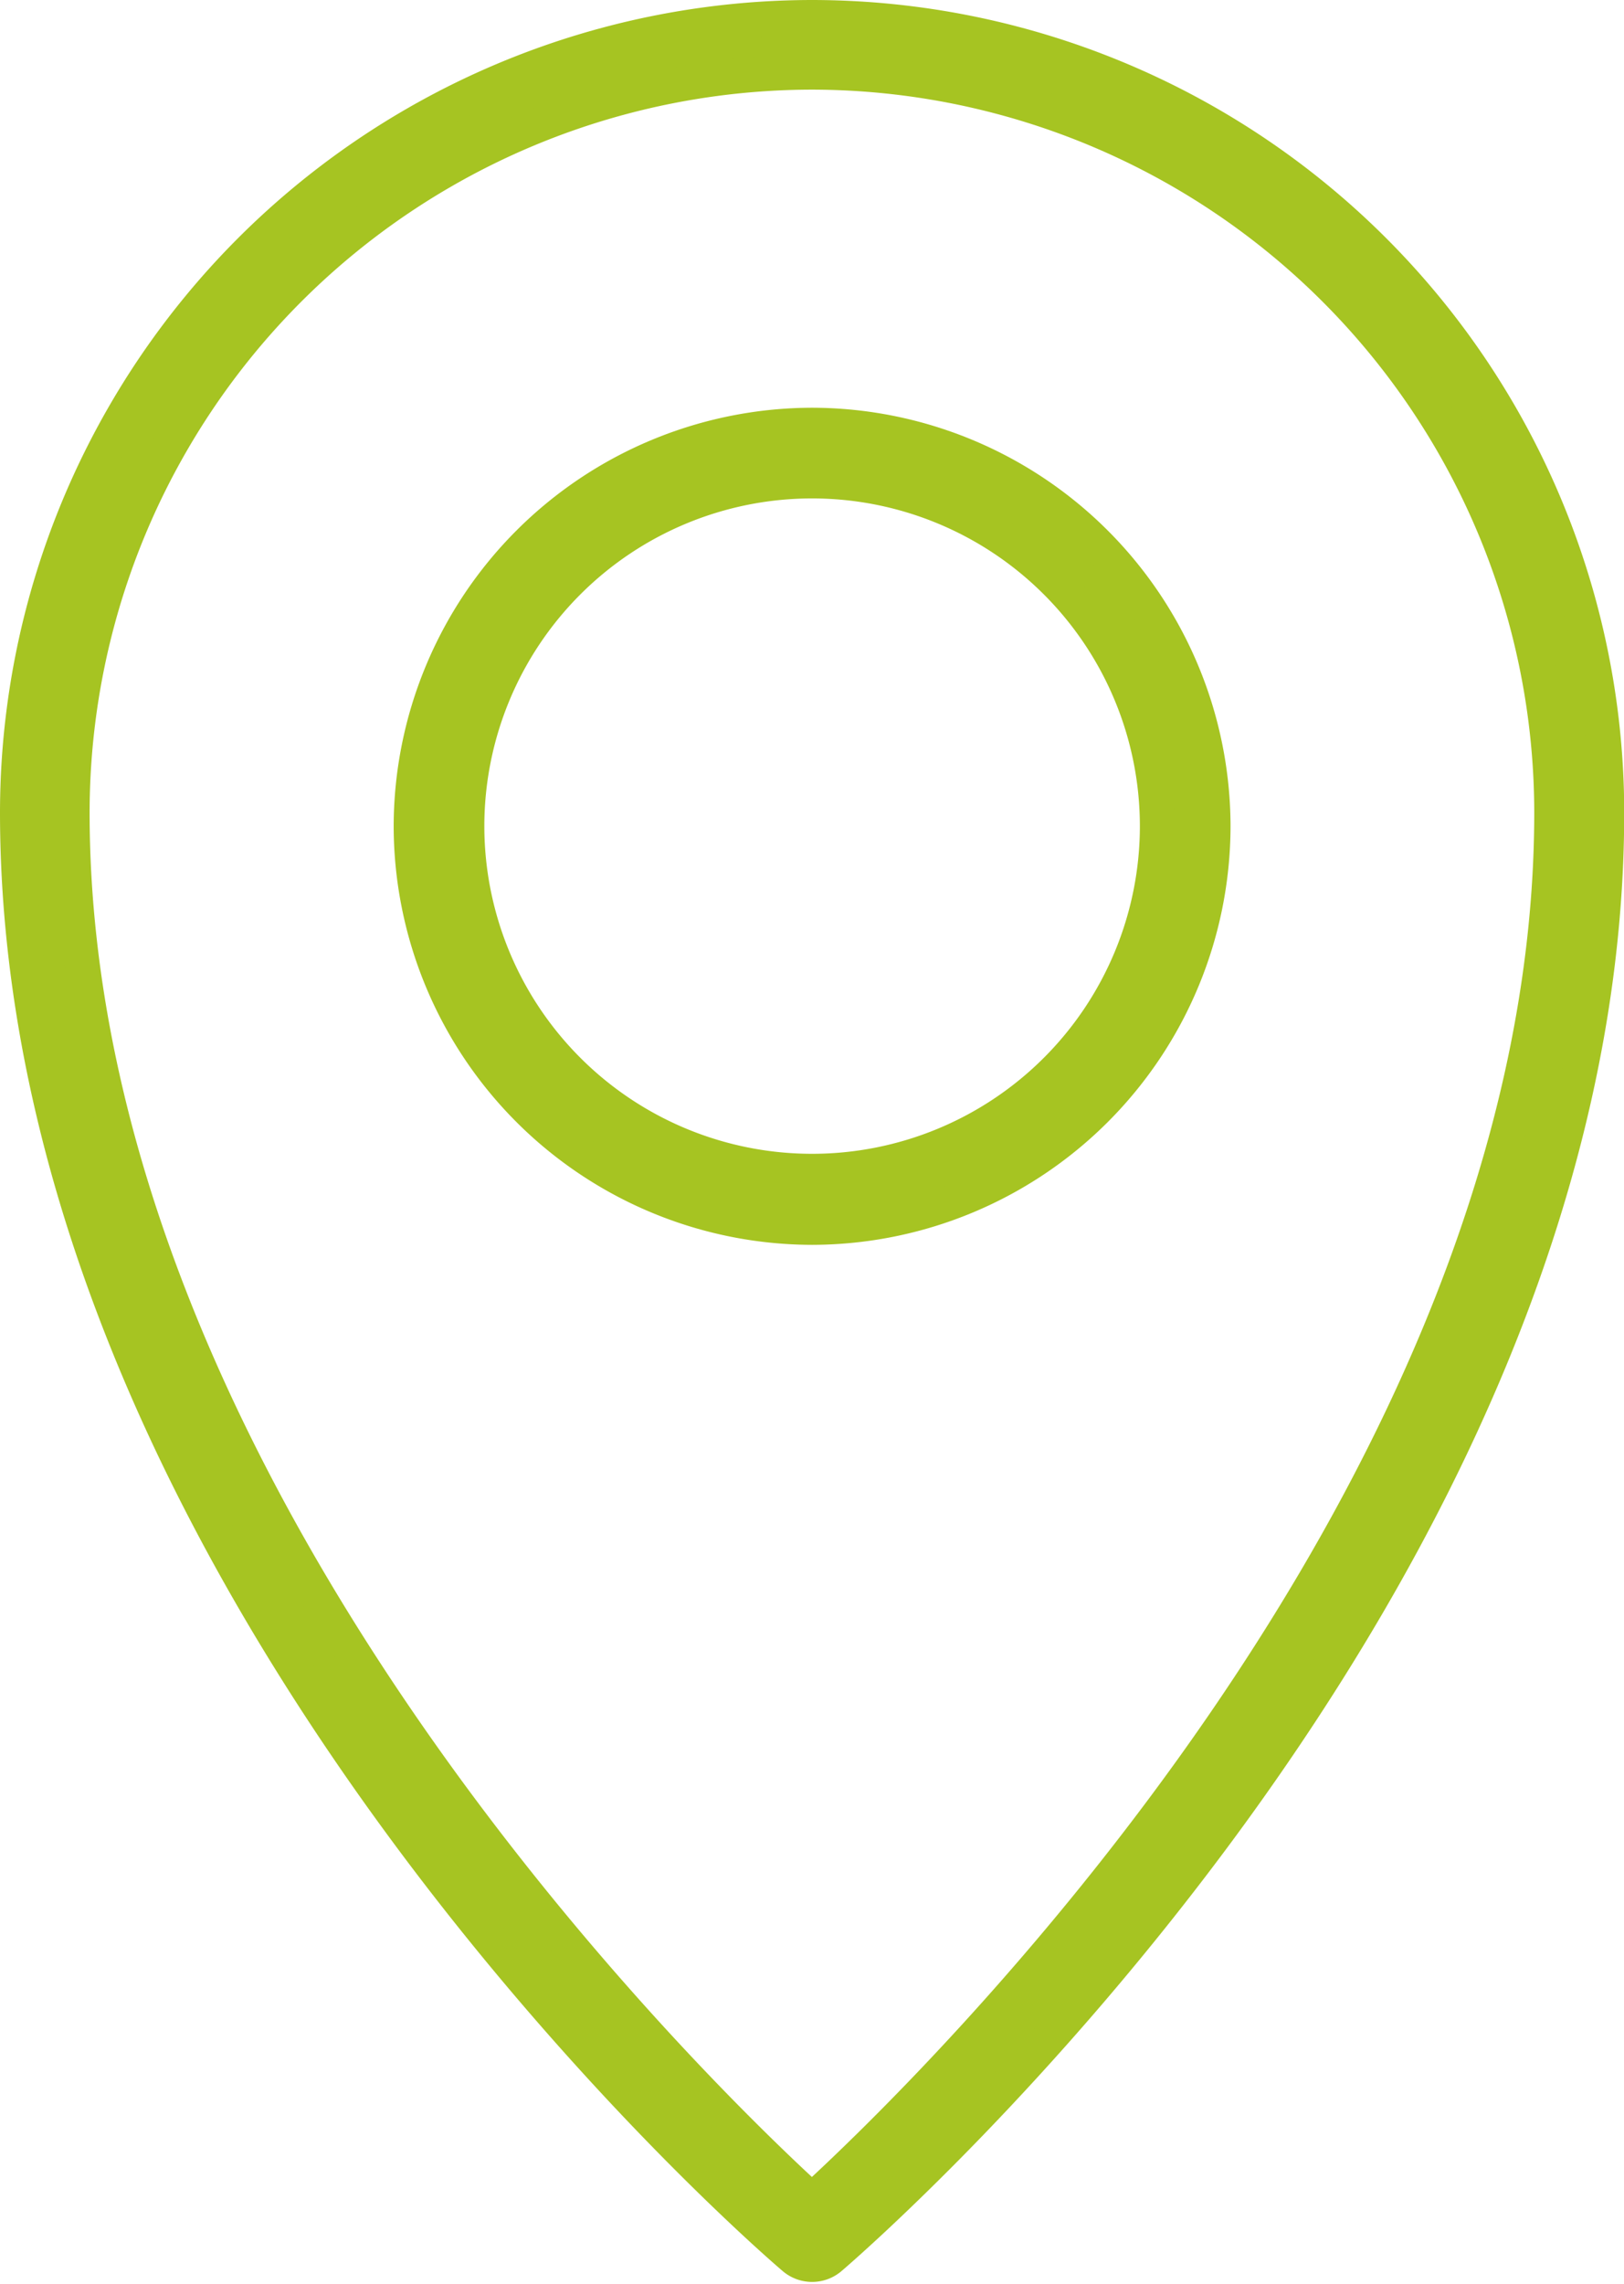 <svg xmlns="http://www.w3.org/2000/svg" width="46.574" height="65.483"><g data-name="Group 13"><path fill="#a6c422" stroke="#a6c422" d="M23.29 35.19a11.52 11.52 0 01-11.5-11.5 11.52 11.52 0 0111.5-11.5 11.52 11.52 0 0111.5 11.5 11.52 11.52 0 01-11.5 11.5zm0-21.4a9.9 9.9 0 00-9.9 9.9 9.9 9.9 0 009.9 9.89 9.9 9.9 0 009.9-9.9 9.9 9.9 0 00-9.9-9.89z" data-name="Path 83"/></g><path fill="#a6c422" stroke="#a6c422" d="M23.29.5A22.81 22.81 0 00.5 23.29c0 22.1 21.37 40.68 22.28 41.45a.8.8 0 001.02 0c.9-.77 22.28-19.34 22.28-41.45A22.81 22.81 0 0023.28.5zm0 62.6C20 60.1 2.07 42.8 2.07 23.3A21.24 21.24 0 0123.29 2.07 21.24 21.24 0 0144.5 23.29c0 19.52-17.93 36.8-21.21 39.8z" data-name="Path 90"/></svg>